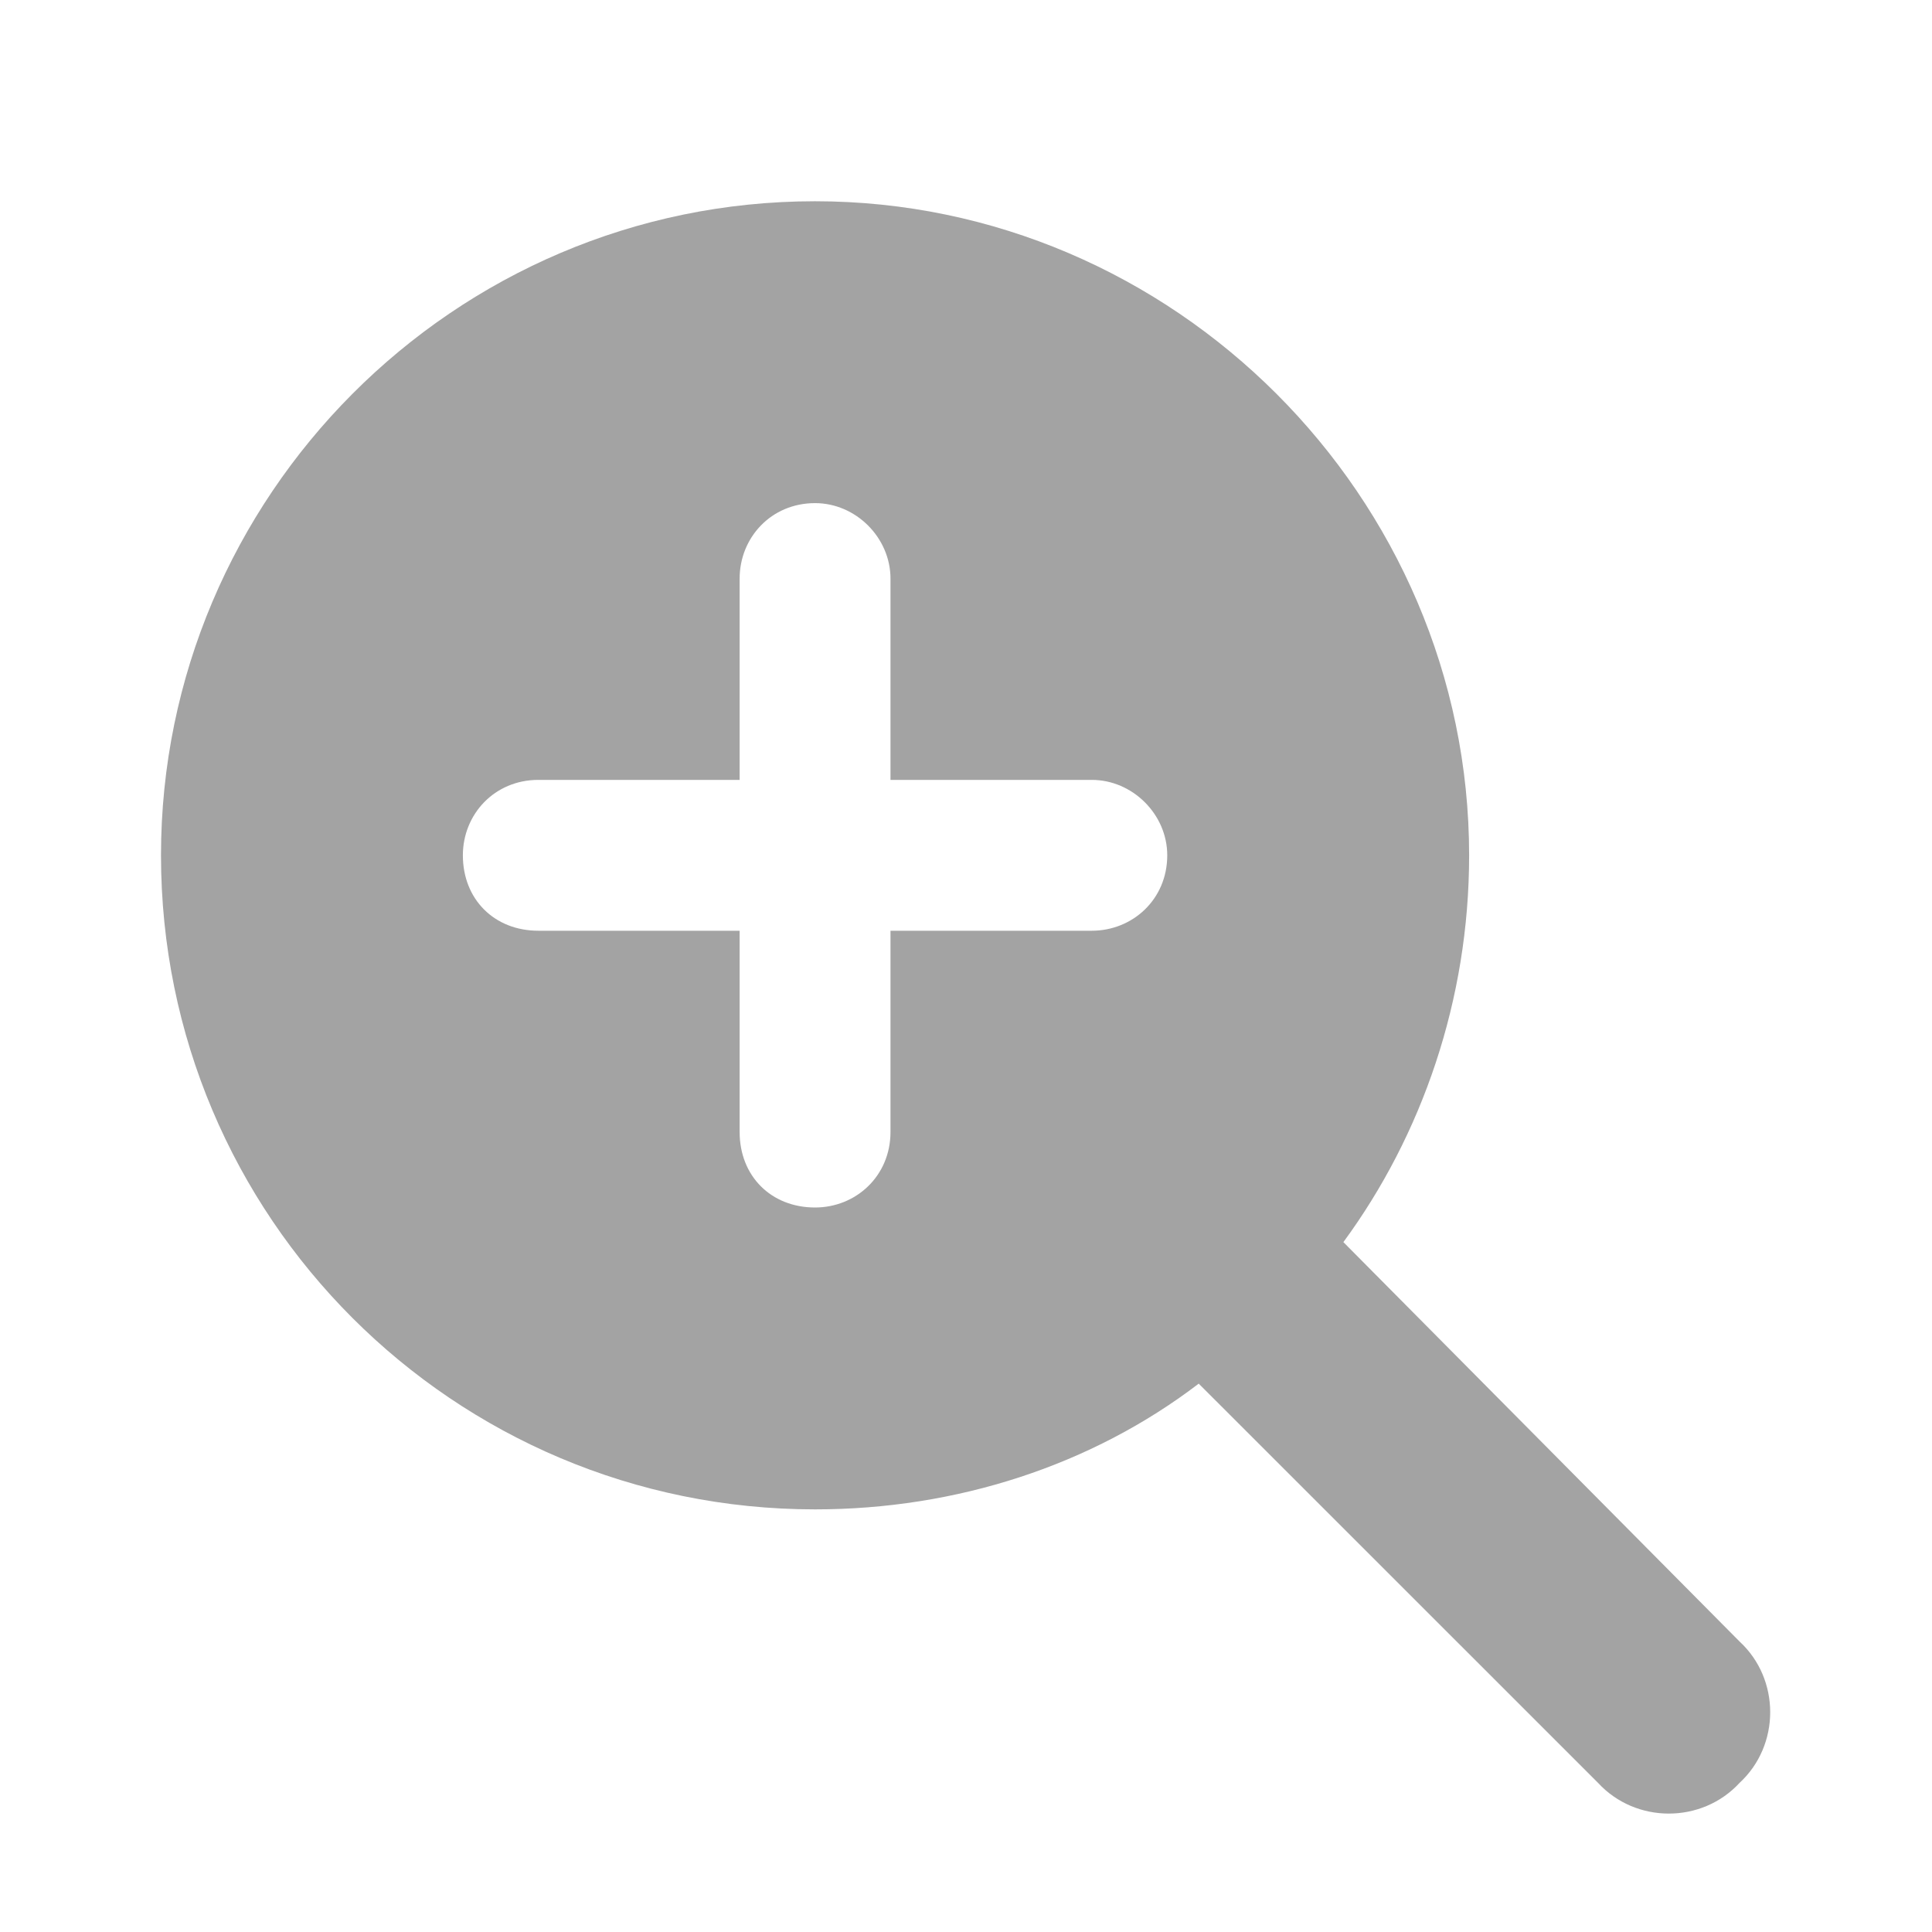 <svg width="24" height="24" viewBox="0 0 24 24" fill="none" xmlns="http://www.w3.org/2000/svg">
<path d="M18.25 10.625C18.25 12.422 17.664 14.102 16.688 15.43L21.609 20.391C22.117 20.859 22.117 21.68 21.609 22.148C21.141 22.656 20.32 22.656 19.852 22.148L14.891 17.188C13.562 18.203 11.883 18.75 10.125 18.75C5.633 18.75 2 15.117 2 10.625C2 6.172 5.633 2.5 10.125 2.5C14.578 2.5 18.25 6.172 18.25 10.625ZM9.188 14.062C9.188 14.609 9.578 15 10.125 15C10.633 15 11.062 14.609 11.062 14.062V11.562H13.562C14.07 11.562 14.5 11.172 14.5 10.625C14.5 10.117 14.07 9.688 13.562 9.688H11.062V7.188C11.062 6.68 10.633 6.25 10.125 6.25C9.578 6.25 9.188 6.68 9.188 7.188V9.688H6.688C6.141 9.688 5.75 10.117 5.75 10.625C5.75 11.172 6.141 11.562 6.688 11.562H9.188V14.062Z" fill="#1A1A1A" fill-opacity="0.4"/>
</svg>
